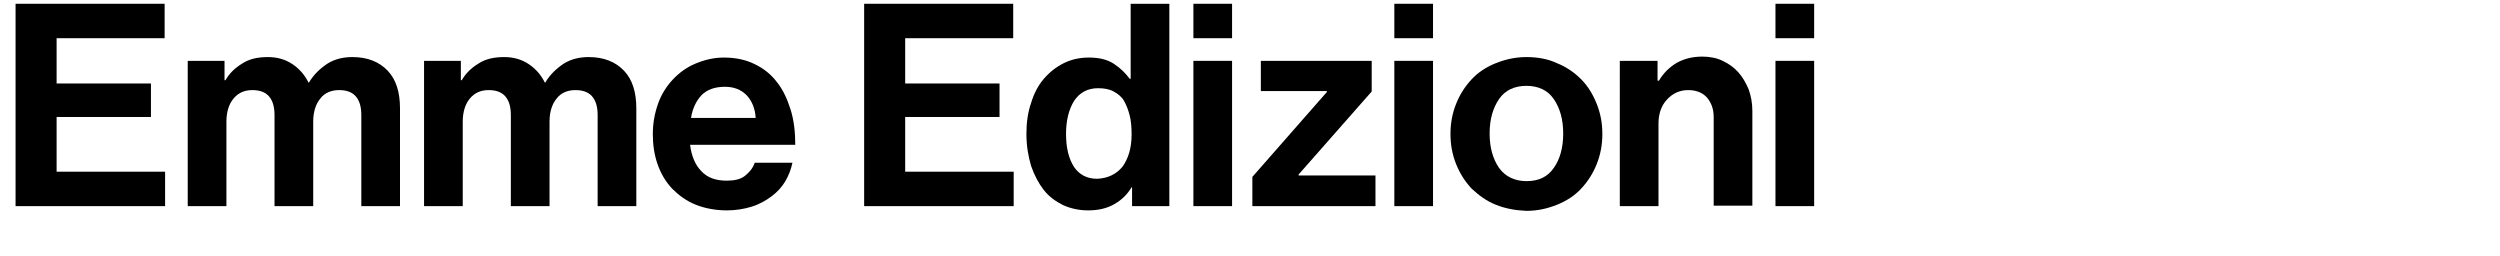 <?xml version="1.0" encoding="utf-8"?>
<!-- Generator: Adobe Illustrator 25.0.1, SVG Export Plug-In . SVG Version: 6.00 Build 0)  -->
<svg version="1.1" id="Layer_1" xmlns="http://www.w3.org/2000/svg" xmlns:xlink="http://www.w3.org/1999/xlink" x="0px" y="0px"
	 viewBox="0 0 530 54.2" style="enable-background:new 0 0 530 54.2;" xml:space="preserve">
<style type="text/css">
	.st0{enable-background:new    ;}
</style>
<g class="st0">
	<path d="M34.9,0.8v7.3H12v9.6h20v7.1H12v11.6h23v7.3H3.3V0.8H34.9z"/>
	<path d="M47.6,12.9v4.1h0.2c0.8-1.4,2-2.6,3.5-3.5c1.5-1,3.3-1.4,5.5-1.4c2,0,3.7,0.5,5.2,1.5c1.5,1,2.6,2.3,3.4,3.9h0.1
		c1-1.7,2.4-3,3.9-4c1.6-1,3.4-1.4,5.3-1.4c3.2,0,5.7,1,7.5,2.9c1.8,1.9,2.6,4.6,2.6,8v20.7h-8.2V24.4c0-1.8-0.4-3.1-1.2-4
		s-2-1.3-3.5-1.3c-1.7,0-3.1,0.6-4,1.8c-1,1.2-1.5,2.9-1.5,4.9v17.9h-8.2V24.4c0-1.8-0.4-3.1-1.2-4s-2-1.3-3.5-1.3
		c-1.7,0-3,0.6-4,1.8c-1,1.2-1.5,2.9-1.5,4.9v17.9h-8.2V12.9H47.6z"/>
	<path d="M97.7,12.9v4.1h0.2c0.8-1.4,2-2.6,3.5-3.5c1.5-1,3.3-1.4,5.5-1.4c2,0,3.7,0.5,5.2,1.5c1.5,1,2.6,2.3,3.4,3.9h0.1
		c1-1.7,2.4-3,3.9-4c1.6-1,3.4-1.4,5.3-1.4c3.2,0,5.7,1,7.5,2.9c1.8,1.9,2.6,4.6,2.6,8v20.7h-8.2V24.4c0-1.8-0.4-3.1-1.2-4
		s-2-1.3-3.5-1.3c-1.7,0-3.1,0.6-4,1.8c-1,1.2-1.5,2.9-1.5,4.9v17.9h-8.2V24.4c0-1.8-0.4-3.1-1.2-4s-2-1.3-3.5-1.3
		c-1.7,0-3,0.6-4,1.8c-1,1.2-1.5,2.9-1.5,4.9v17.9h-8.2V12.9H97.7z"/>
	<path d="M147.5,43.4c-2-0.8-3.6-2-5-3.4c-1.4-1.5-2.4-3.2-3.1-5.2c-0.7-2-1-4.1-1-6.4c0-2.3,0.4-4.4,1.1-6.4c0.7-2,1.8-3.7,3.1-5.1
		c1.3-1.4,2.9-2.6,4.8-3.4c1.9-0.8,3.9-1.3,6.1-1.3c2.5,0,4.7,0.5,6.5,1.4c1.9,0.9,3.5,2.2,4.7,3.8c1.3,1.6,2.2,3.6,2.9,5.8
		s1,4.8,1,7.5h-22.3c0.3,2.4,1.1,4.3,2.4,5.6c1.3,1.4,3.1,2,5.4,2c1.6,0,2.9-0.3,3.8-1s1.7-1.6,2.1-2.8h8c-0.3,1.4-0.8,2.7-1.5,3.9
		c-0.7,1.2-1.7,2.3-2.9,3.2s-2.6,1.7-4.2,2.2c-1.6,0.5-3.4,0.8-5.3,0.8C151.8,44.6,149.5,44.2,147.5,43.4z M148.7,20.2
		c-1.1,1.2-1.9,2.8-2.2,4.8h13.7c-0.1-2-0.8-3.6-1.9-4.8c-1.2-1.2-2.7-1.8-4.6-1.8C151.5,18.4,149.9,19,148.7,20.2z"/>
	<path d="M214.8,0.8v7.3h-22.9v9.6h20v7.1h-20v11.6h23v7.3h-31.7V0.8H214.8z"/>
	<path d="M225.4,43.5c-1.6-0.8-3-1.8-4.1-3.2c-1.1-1.4-2-3.1-2.7-5.1c-0.6-2-1-4.3-1-6.8c0-2.4,0.3-4.6,1-6.6c0.6-2,1.5-3.7,2.7-5.1
		c1.2-1.4,2.6-2.5,4.2-3.3c1.6-0.8,3.4-1.2,5.3-1.2c2.2,0,3.9,0.4,5.3,1.3s2.5,2,3.4,3.2h0.2V0.8h8.2v42.9h-7.9v-4h-0.1
		c-0.9,1.5-2.1,2.7-3.7,3.6s-3.4,1.3-5.5,1.3C228.7,44.6,227,44.2,225.4,43.5z M238,35.3c1.2-1.7,1.9-3.9,1.9-6.8
		c0-1.5-0.1-2.8-0.4-4c-0.3-1.2-0.7-2.2-1.2-3.1s-1.3-1.5-2.2-2c-0.9-0.5-2-0.7-3.3-0.7c-2.2,0-3.9,0.9-5.1,2.7
		c-1.1,1.8-1.7,4.1-1.7,7c0,3,0.6,5.3,1.7,7c1.1,1.6,2.7,2.5,4.9,2.5C234.9,37.8,236.7,36.9,238,35.3z"/>
	<path d="M261.2,0.8v7.3h-8.2V0.8H261.2z M261.2,12.9v30.8h-8.2V12.9H261.2z"/>
	<path d="M281.3,19.5v-0.2h-14v-6.4h23.5v6.5L275.3,37v0.2h16.3v6.5h-26.1v-6.2L281.3,19.5z"/>
	<path d="M303.8,0.8v7.3h-8.2V0.8H303.8z M303.8,12.9v30.8h-8.2V12.9H303.8z"/>
	<path d="M317.1,43.4c-2-0.8-3.6-2-5.1-3.4c-1.4-1.5-2.5-3.2-3.3-5.2c-0.8-2-1.2-4.1-1.2-6.4c0-2.3,0.4-4.4,1.2-6.4
		c0.8-2,1.9-3.7,3.3-5.2s3.1-2.6,5.1-3.4c2-0.8,4.1-1.3,6.5-1.3c2.4,0,4.6,0.4,6.5,1.3c2,0.8,3.7,2,5.1,3.4s2.5,3.2,3.3,5.2
		c0.8,2,1.2,4.1,1.2,6.4c0,2.3-0.4,4.4-1.2,6.4s-1.9,3.7-3.3,5.2c-1.4,1.5-3.1,2.6-5.1,3.4c-2,0.8-4.1,1.3-6.5,1.3
		C321.2,44.6,319.1,44.2,317.1,43.4z M329.4,35.6c1.3-1.8,2-4.3,2-7.3c0-3-0.7-5.4-2-7.3c-1.3-1.9-3.3-2.8-5.8-2.8
		c-2.5,0-4.5,0.9-5.8,2.8c-1.3,1.9-2,4.3-2,7.3c0,3,0.7,5.4,2,7.3c1.3,1.8,3.3,2.8,5.8,2.8C326.2,38.4,328.1,37.5,329.4,35.6z"/>
	<path d="M351.7,17.1c1-1.7,2.3-2.9,3.8-3.8c1.5-0.8,3.2-1.3,5.4-1.3c1.6,0,3.1,0.3,4.3,0.9c1.3,0.6,2.4,1.4,3.3,2.4
		c0.9,1,1.6,2.2,2.2,3.6c0.5,1.4,0.8,2.9,0.8,4.6v20.1h-8.2V24.8c0-1.7-0.5-3-1.4-4.1c-0.9-1-2.2-1.6-4-1.6c-1.8,0-3.3,0.7-4.5,2
		s-1.8,3-1.8,5.1v17.5h-8.2V12.9h8v4.2H351.7z"/>
	<path d="M384.6,0.8v7.3h-8.2V0.8H384.6z M384.6,12.9v30.8h-8.2V12.9H384.6z"/>
</g>
</svg>
